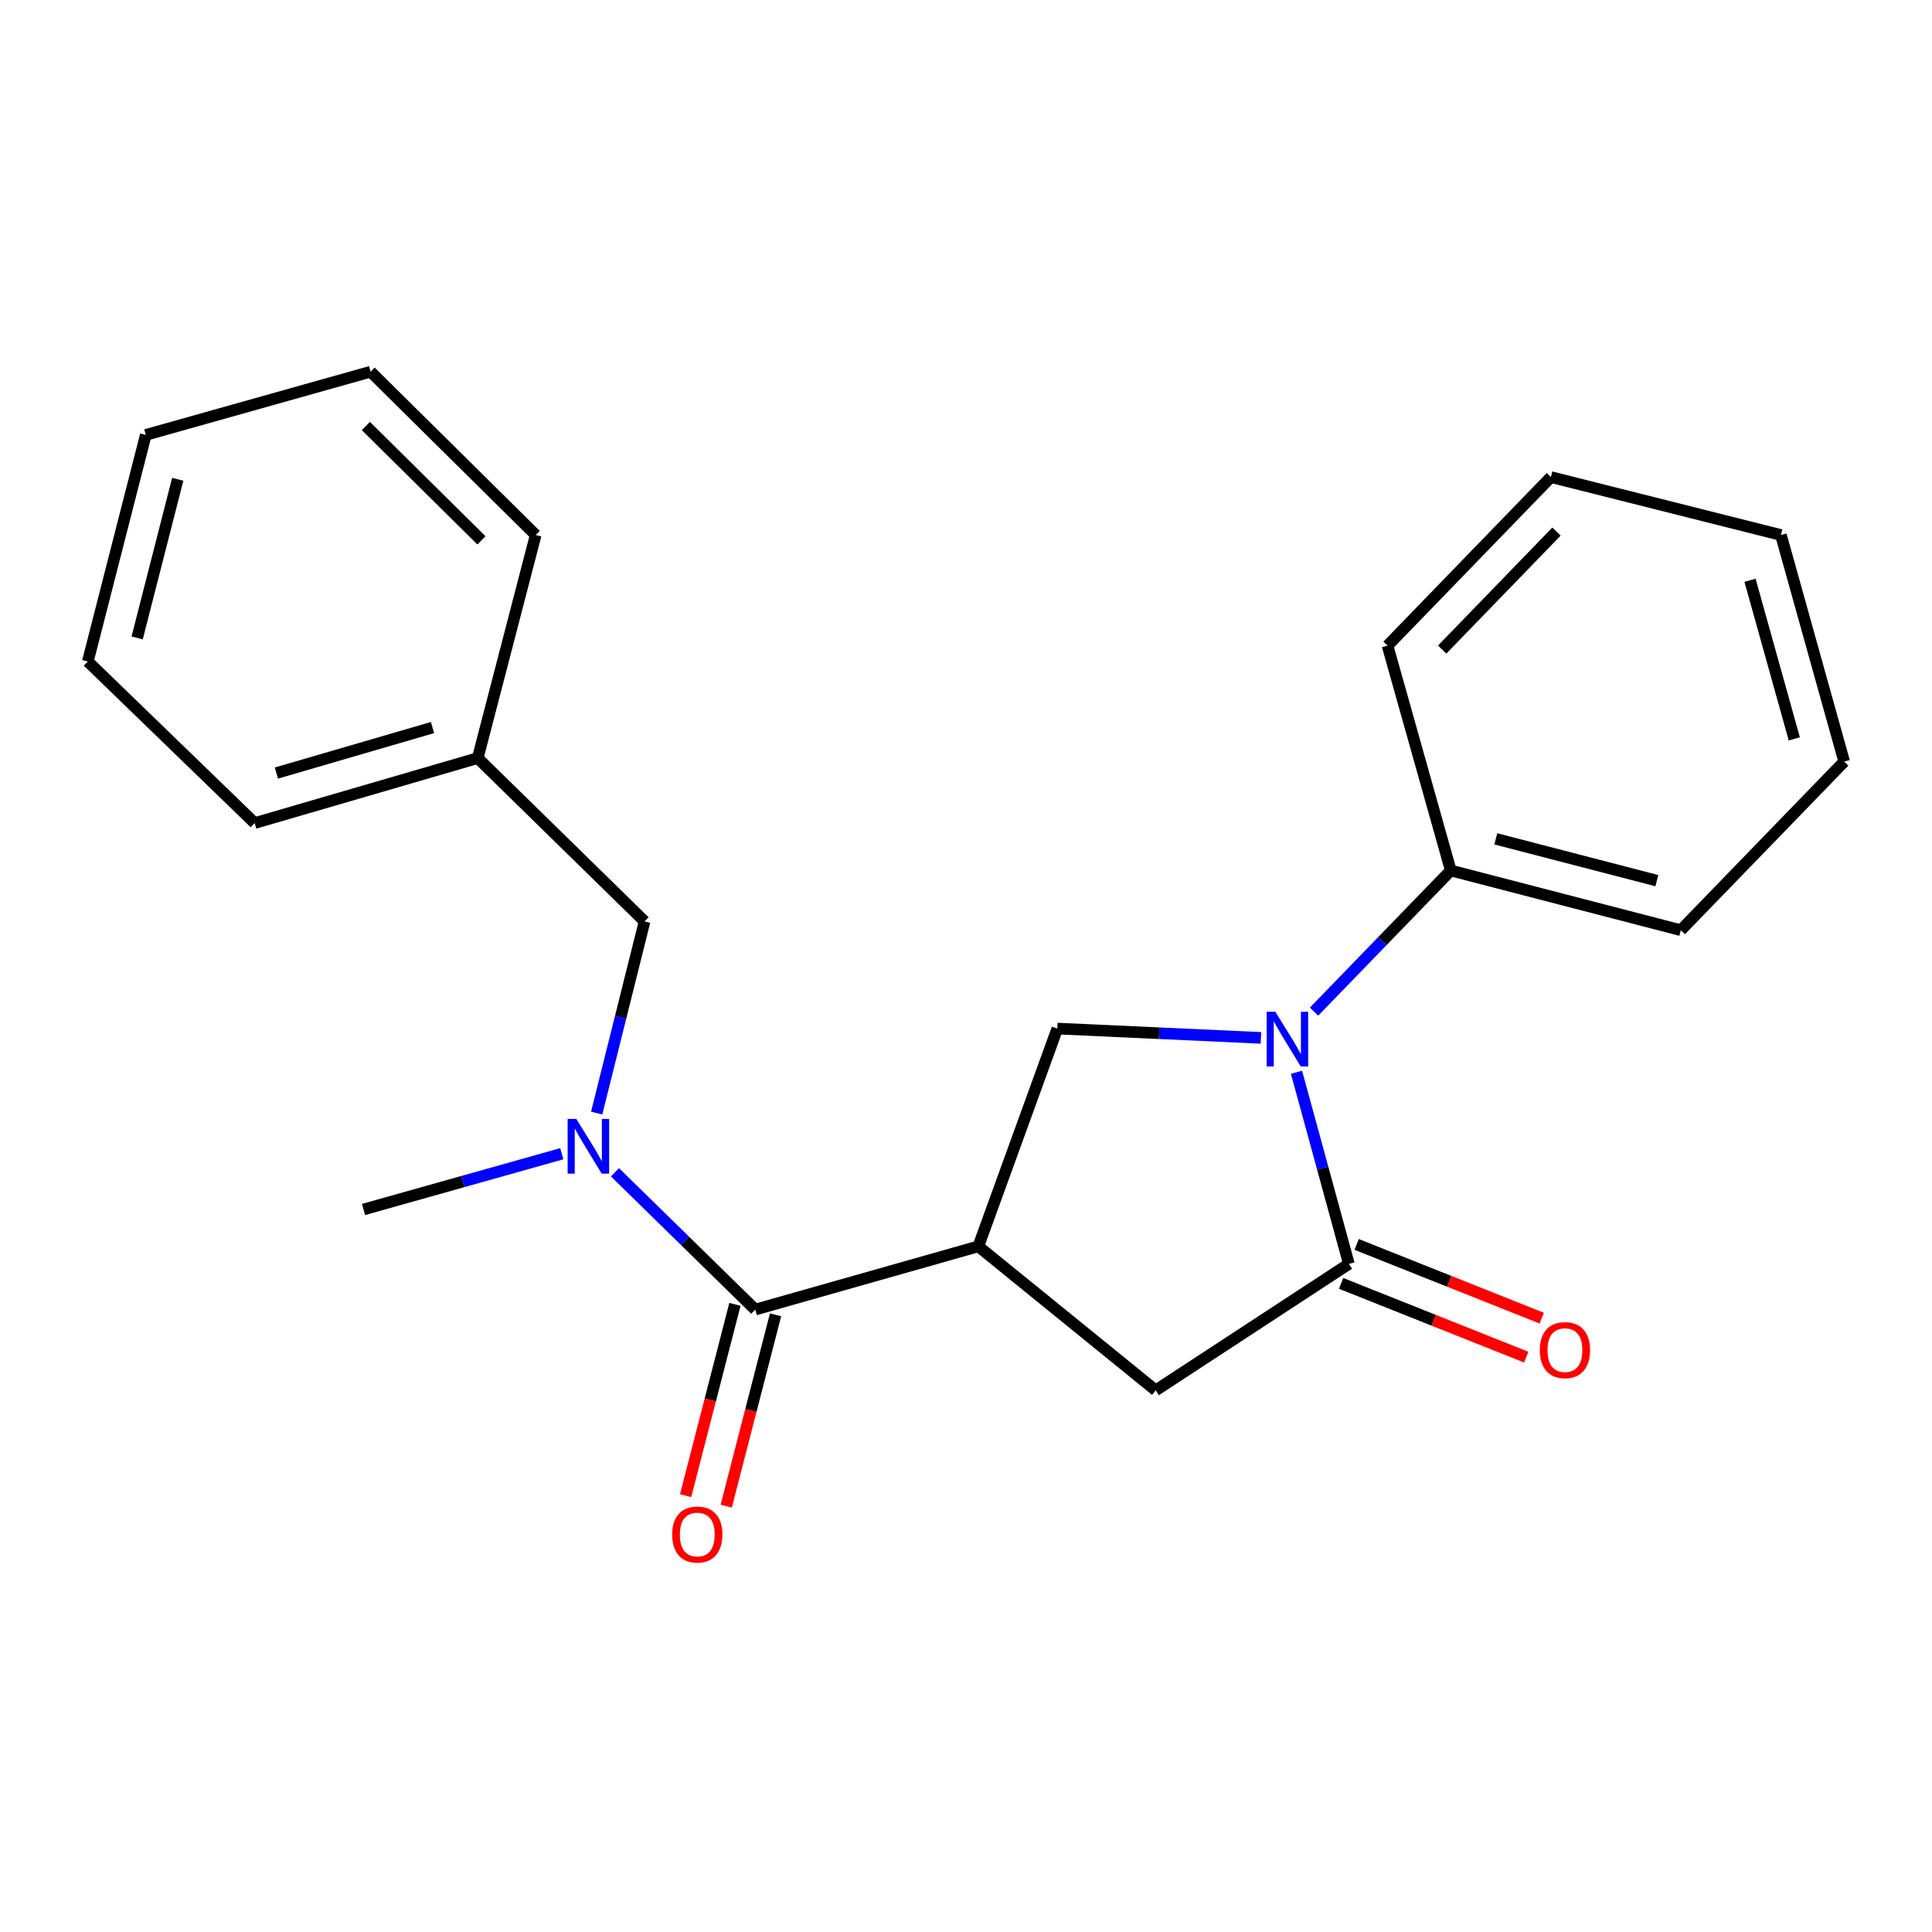 <?xml version='1.0' encoding='iso-8859-1'?>
<svg version='1.1' baseProfile='full'
              xmlns='http://www.w3.org/2000/svg'
                      xmlns:rdkit='http://www.rdkit.org/xml'
                      xmlns:xlink='http://www.w3.org/1999/xlink'
                  xml:space='preserve'
width='1000px' height='1000px' viewBox='0 0 1000 1000'>
<!-- END OF HEADER -->
<rect style='opacity:1.0;fill:#FFFFFF;stroke:none' width='1000' height='1000' x='0' y='0'> </rect>
<path class='bond-0' d='M 390.911,677.84 L 354.61,642.304' style='fill:none;fill-rule:evenodd;stroke:#000000;stroke-width:6px;stroke-linecap:butt;stroke-linejoin:miter;stroke-opacity:1' />
<path class='bond-0' d='M 354.61,642.304 L 318.308,606.768' style='fill:none;fill-rule:evenodd;stroke:#0000FF;stroke-width:6px;stroke-linecap:butt;stroke-linejoin:miter;stroke-opacity:1' />
<path class='bond-1' d='M 380.399,675.13 L 367.633,724.643' style='fill:none;fill-rule:evenodd;stroke:#000000;stroke-width:6px;stroke-linecap:butt;stroke-linejoin:miter;stroke-opacity:1' />
<path class='bond-1' d='M 367.633,724.643 L 354.867,774.156' style='fill:none;fill-rule:evenodd;stroke:#FF0000;stroke-width:6px;stroke-linecap:butt;stroke-linejoin:miter;stroke-opacity:1' />
<path class='bond-1' d='M 401.423,680.55 L 388.657,730.063' style='fill:none;fill-rule:evenodd;stroke:#000000;stroke-width:6px;stroke-linecap:butt;stroke-linejoin:miter;stroke-opacity:1' />
<path class='bond-1' d='M 388.657,730.063 L 375.891,779.577' style='fill:none;fill-rule:evenodd;stroke:#FF0000;stroke-width:6px;stroke-linecap:butt;stroke-linejoin:miter;stroke-opacity:1' />
<path class='bond-2' d='M 390.911,677.84 L 506.369,645.116' style='fill:none;fill-rule:evenodd;stroke:#000000;stroke-width:6px;stroke-linecap:butt;stroke-linejoin:miter;stroke-opacity:1' />
<path class='bond-3' d='M 333.628,476.923 L 321.232,526.531' style='fill:none;fill-rule:evenodd;stroke:#000000;stroke-width:6px;stroke-linecap:butt;stroke-linejoin:miter;stroke-opacity:1' />
<path class='bond-3' d='M 321.232,526.531 L 308.835,576.138' style='fill:none;fill-rule:evenodd;stroke:#0000FF;stroke-width:6px;stroke-linecap:butt;stroke-linejoin:miter;stroke-opacity:1' />
<path class='bond-4' d='M 333.628,476.923 L 247.264,392.38' style='fill:none;fill-rule:evenodd;stroke:#000000;stroke-width:6px;stroke-linecap:butt;stroke-linejoin:miter;stroke-opacity:1' />
<path class='bond-5' d='M 290.785,597.167 L 239.479,611.594' style='fill:none;fill-rule:evenodd;stroke:#0000FF;stroke-width:6px;stroke-linecap:butt;stroke-linejoin:miter;stroke-opacity:1' />
<path class='bond-5' d='M 239.479,611.594 L 188.172,626.021' style='fill:none;fill-rule:evenodd;stroke:#000000;stroke-width:6px;stroke-linecap:butt;stroke-linejoin:miter;stroke-opacity:1' />
<path class='bond-6' d='M 506.369,645.116 L 598.185,719.647' style='fill:none;fill-rule:evenodd;stroke:#000000;stroke-width:6px;stroke-linecap:butt;stroke-linejoin:miter;stroke-opacity:1' />
<path class='bond-7' d='M 506.369,645.116 L 547.271,532.384' style='fill:none;fill-rule:evenodd;stroke:#000000;stroke-width:6px;stroke-linecap:butt;stroke-linejoin:miter;stroke-opacity:1' />
<path class='bond-8' d='M 598.185,719.647 L 698.179,654.198' style='fill:none;fill-rule:evenodd;stroke:#000000;stroke-width:6px;stroke-linecap:butt;stroke-linejoin:miter;stroke-opacity:1' />
<path class='bond-9' d='M 694.162,664.284 L 742.071,683.367' style='fill:none;fill-rule:evenodd;stroke:#000000;stroke-width:6px;stroke-linecap:butt;stroke-linejoin:miter;stroke-opacity:1' />
<path class='bond-9' d='M 742.071,683.367 L 789.98,702.451' style='fill:none;fill-rule:evenodd;stroke:#FF0000;stroke-width:6px;stroke-linecap:butt;stroke-linejoin:miter;stroke-opacity:1' />
<path class='bond-9' d='M 702.196,644.113 L 750.105,663.197' style='fill:none;fill-rule:evenodd;stroke:#000000;stroke-width:6px;stroke-linecap:butt;stroke-linejoin:miter;stroke-opacity:1' />
<path class='bond-9' d='M 750.105,663.197 L 798.014,682.281' style='fill:none;fill-rule:evenodd;stroke:#FF0000;stroke-width:6px;stroke-linecap:butt;stroke-linejoin:miter;stroke-opacity:1' />
<path class='bond-10' d='M 698.179,654.198 L 684.623,604.605' style='fill:none;fill-rule:evenodd;stroke:#000000;stroke-width:6px;stroke-linecap:butt;stroke-linejoin:miter;stroke-opacity:1' />
<path class='bond-10' d='M 684.623,604.605 L 671.067,555.012' style='fill:none;fill-rule:evenodd;stroke:#0000FF;stroke-width:6px;stroke-linecap:butt;stroke-linejoin:miter;stroke-opacity:1' />
<path class='bond-11' d='M 547.271,532.384 L 599.961,534.796' style='fill:none;fill-rule:evenodd;stroke:#000000;stroke-width:6px;stroke-linecap:butt;stroke-linejoin:miter;stroke-opacity:1' />
<path class='bond-11' d='M 599.961,534.796 L 652.651,537.208' style='fill:none;fill-rule:evenodd;stroke:#0000FF;stroke-width:6px;stroke-linecap:butt;stroke-linejoin:miter;stroke-opacity:1' />
<path class='bond-12' d='M 680.149,523.614 L 715.532,487.091' style='fill:none;fill-rule:evenodd;stroke:#0000FF;stroke-width:6px;stroke-linecap:butt;stroke-linejoin:miter;stroke-opacity:1' />
<path class='bond-12' d='M 715.532,487.091 L 750.914,450.567' style='fill:none;fill-rule:evenodd;stroke:#000000;stroke-width:6px;stroke-linecap:butt;stroke-linejoin:miter;stroke-opacity:1' />
<path class='bond-13' d='M 750.914,450.567 L 869.991,481.47' style='fill:none;fill-rule:evenodd;stroke:#000000;stroke-width:6px;stroke-linecap:butt;stroke-linejoin:miter;stroke-opacity:1' />
<path class='bond-13' d='M 774.23,434.187 L 857.583,455.819' style='fill:none;fill-rule:evenodd;stroke:#000000;stroke-width:6px;stroke-linecap:butt;stroke-linejoin:miter;stroke-opacity:1' />
<path class='bond-14' d='M 750.914,450.567 L 718.19,334.193' style='fill:none;fill-rule:evenodd;stroke:#000000;stroke-width:6px;stroke-linecap:butt;stroke-linejoin:miter;stroke-opacity:1' />
<path class='bond-15' d='M 869.991,481.47 L 954.545,394.201' style='fill:none;fill-rule:evenodd;stroke:#000000;stroke-width:6px;stroke-linecap:butt;stroke-linejoin:miter;stroke-opacity:1' />
<path class='bond-16' d='M 954.545,394.201 L 921.809,276.922' style='fill:none;fill-rule:evenodd;stroke:#000000;stroke-width:6px;stroke-linecap:butt;stroke-linejoin:miter;stroke-opacity:1' />
<path class='bond-16' d='M 928.723,382.447 L 905.807,300.351' style='fill:none;fill-rule:evenodd;stroke:#000000;stroke-width:6px;stroke-linecap:butt;stroke-linejoin:miter;stroke-opacity:1' />
<path class='bond-17' d='M 921.809,276.922 L 802.733,246.936' style='fill:none;fill-rule:evenodd;stroke:#000000;stroke-width:6px;stroke-linecap:butt;stroke-linejoin:miter;stroke-opacity:1' />
<path class='bond-18' d='M 802.733,246.936 L 718.19,334.193' style='fill:none;fill-rule:evenodd;stroke:#000000;stroke-width:6px;stroke-linecap:butt;stroke-linejoin:miter;stroke-opacity:1' />
<path class='bond-18' d='M 805.644,275.133 L 746.464,336.212' style='fill:none;fill-rule:evenodd;stroke:#000000;stroke-width:6px;stroke-linecap:butt;stroke-linejoin:miter;stroke-opacity:1' />
<path class='bond-19' d='M 247.264,392.38 L 131.819,426.021' style='fill:none;fill-rule:evenodd;stroke:#000000;stroke-width:6px;stroke-linecap:butt;stroke-linejoin:miter;stroke-opacity:1' />
<path class='bond-19' d='M 223.873,376.581 L 143.061,400.13' style='fill:none;fill-rule:evenodd;stroke:#000000;stroke-width:6px;stroke-linecap:butt;stroke-linejoin:miter;stroke-opacity:1' />
<path class='bond-20' d='M 247.264,392.38 L 277.275,276.922' style='fill:none;fill-rule:evenodd;stroke:#000000;stroke-width:6px;stroke-linecap:butt;stroke-linejoin:miter;stroke-opacity:1' />
<path class='bond-21' d='M 131.819,426.021 L 45.455,342.383' style='fill:none;fill-rule:evenodd;stroke:#000000;stroke-width:6px;stroke-linecap:butt;stroke-linejoin:miter;stroke-opacity:1' />
<path class='bond-22' d='M 45.455,342.383 L 75.465,225.104' style='fill:none;fill-rule:evenodd;stroke:#000000;stroke-width:6px;stroke-linecap:butt;stroke-linejoin:miter;stroke-opacity:1' />
<path class='bond-22' d='M 70.99,330.173 L 91.997,248.078' style='fill:none;fill-rule:evenodd;stroke:#000000;stroke-width:6px;stroke-linecap:butt;stroke-linejoin:miter;stroke-opacity:1' />
<path class='bond-23' d='M 75.465,225.104 L 191.827,192.392' style='fill:none;fill-rule:evenodd;stroke:#000000;stroke-width:6px;stroke-linecap:butt;stroke-linejoin:miter;stroke-opacity:1' />
<path class='bond-24' d='M 191.827,192.392 L 277.275,276.922' style='fill:none;fill-rule:evenodd;stroke:#000000;stroke-width:6px;stroke-linecap:butt;stroke-linejoin:miter;stroke-opacity:1' />
<path class='bond-24' d='M 189.375,220.506 L 249.188,279.678' style='fill:none;fill-rule:evenodd;stroke:#000000;stroke-width:6px;stroke-linecap:butt;stroke-linejoin:miter;stroke-opacity:1' />
<path  class='atom-2' d='M 298.287 579.137
L 307.567 594.137
Q 308.487 595.617, 309.967 598.297
Q 311.447 600.977, 311.527 601.137
L 311.527 579.137
L 315.287 579.137
L 315.287 607.457
L 311.407 607.457
L 301.447 591.057
Q 300.287 589.137, 299.047 586.937
Q 297.847 584.737, 297.487 584.057
L 297.487 607.457
L 293.807 607.457
L 293.807 579.137
L 298.287 579.137
' fill='#0000FF'/>
<path  class='atom-3' d='M 347.913 794.27
Q 347.913 787.47, 351.273 783.67
Q 354.633 779.87, 360.913 779.87
Q 367.193 779.87, 370.553 783.67
Q 373.913 787.47, 373.913 794.27
Q 373.913 801.15, 370.513 805.07
Q 367.113 808.95, 360.913 808.95
Q 354.673 808.95, 351.273 805.07
Q 347.913 801.19, 347.913 794.27
M 360.913 805.75
Q 365.233 805.75, 367.553 802.87
Q 369.913 799.95, 369.913 794.27
Q 369.913 788.71, 367.553 785.91
Q 365.233 783.07, 360.913 783.07
Q 356.593 783.07, 354.233 785.87
Q 351.913 788.67, 351.913 794.27
Q 351.913 799.99, 354.233 802.87
Q 356.593 805.75, 360.913 805.75
' fill='#FF0000'/>
<path  class='atom-8' d='M 797.006 698.823
Q 797.006 692.023, 800.366 688.223
Q 803.726 684.423, 810.006 684.423
Q 816.286 684.423, 819.646 688.223
Q 823.006 692.023, 823.006 698.823
Q 823.006 705.703, 819.606 709.623
Q 816.206 713.503, 810.006 713.503
Q 803.766 713.503, 800.366 709.623
Q 797.006 705.743, 797.006 698.823
M 810.006 710.303
Q 814.326 710.303, 816.646 707.423
Q 819.006 704.503, 819.006 698.823
Q 819.006 693.263, 816.646 690.463
Q 814.326 687.623, 810.006 687.623
Q 805.686 687.623, 803.326 690.423
Q 801.006 693.223, 801.006 698.823
Q 801.006 704.543, 803.326 707.423
Q 805.686 710.303, 810.006 710.303
' fill='#FF0000'/>
<path  class='atom-10' d='M 660.112 523.676
L 669.392 538.676
Q 670.312 540.156, 671.792 542.836
Q 673.272 545.516, 673.352 545.676
L 673.352 523.676
L 677.112 523.676
L 677.112 551.996
L 673.232 551.996
L 663.272 535.596
Q 662.112 533.676, 660.872 531.476
Q 659.672 529.276, 659.312 528.596
L 659.312 551.996
L 655.632 551.996
L 655.632 523.676
L 660.112 523.676
' fill='#0000FF'/>
</svg>
